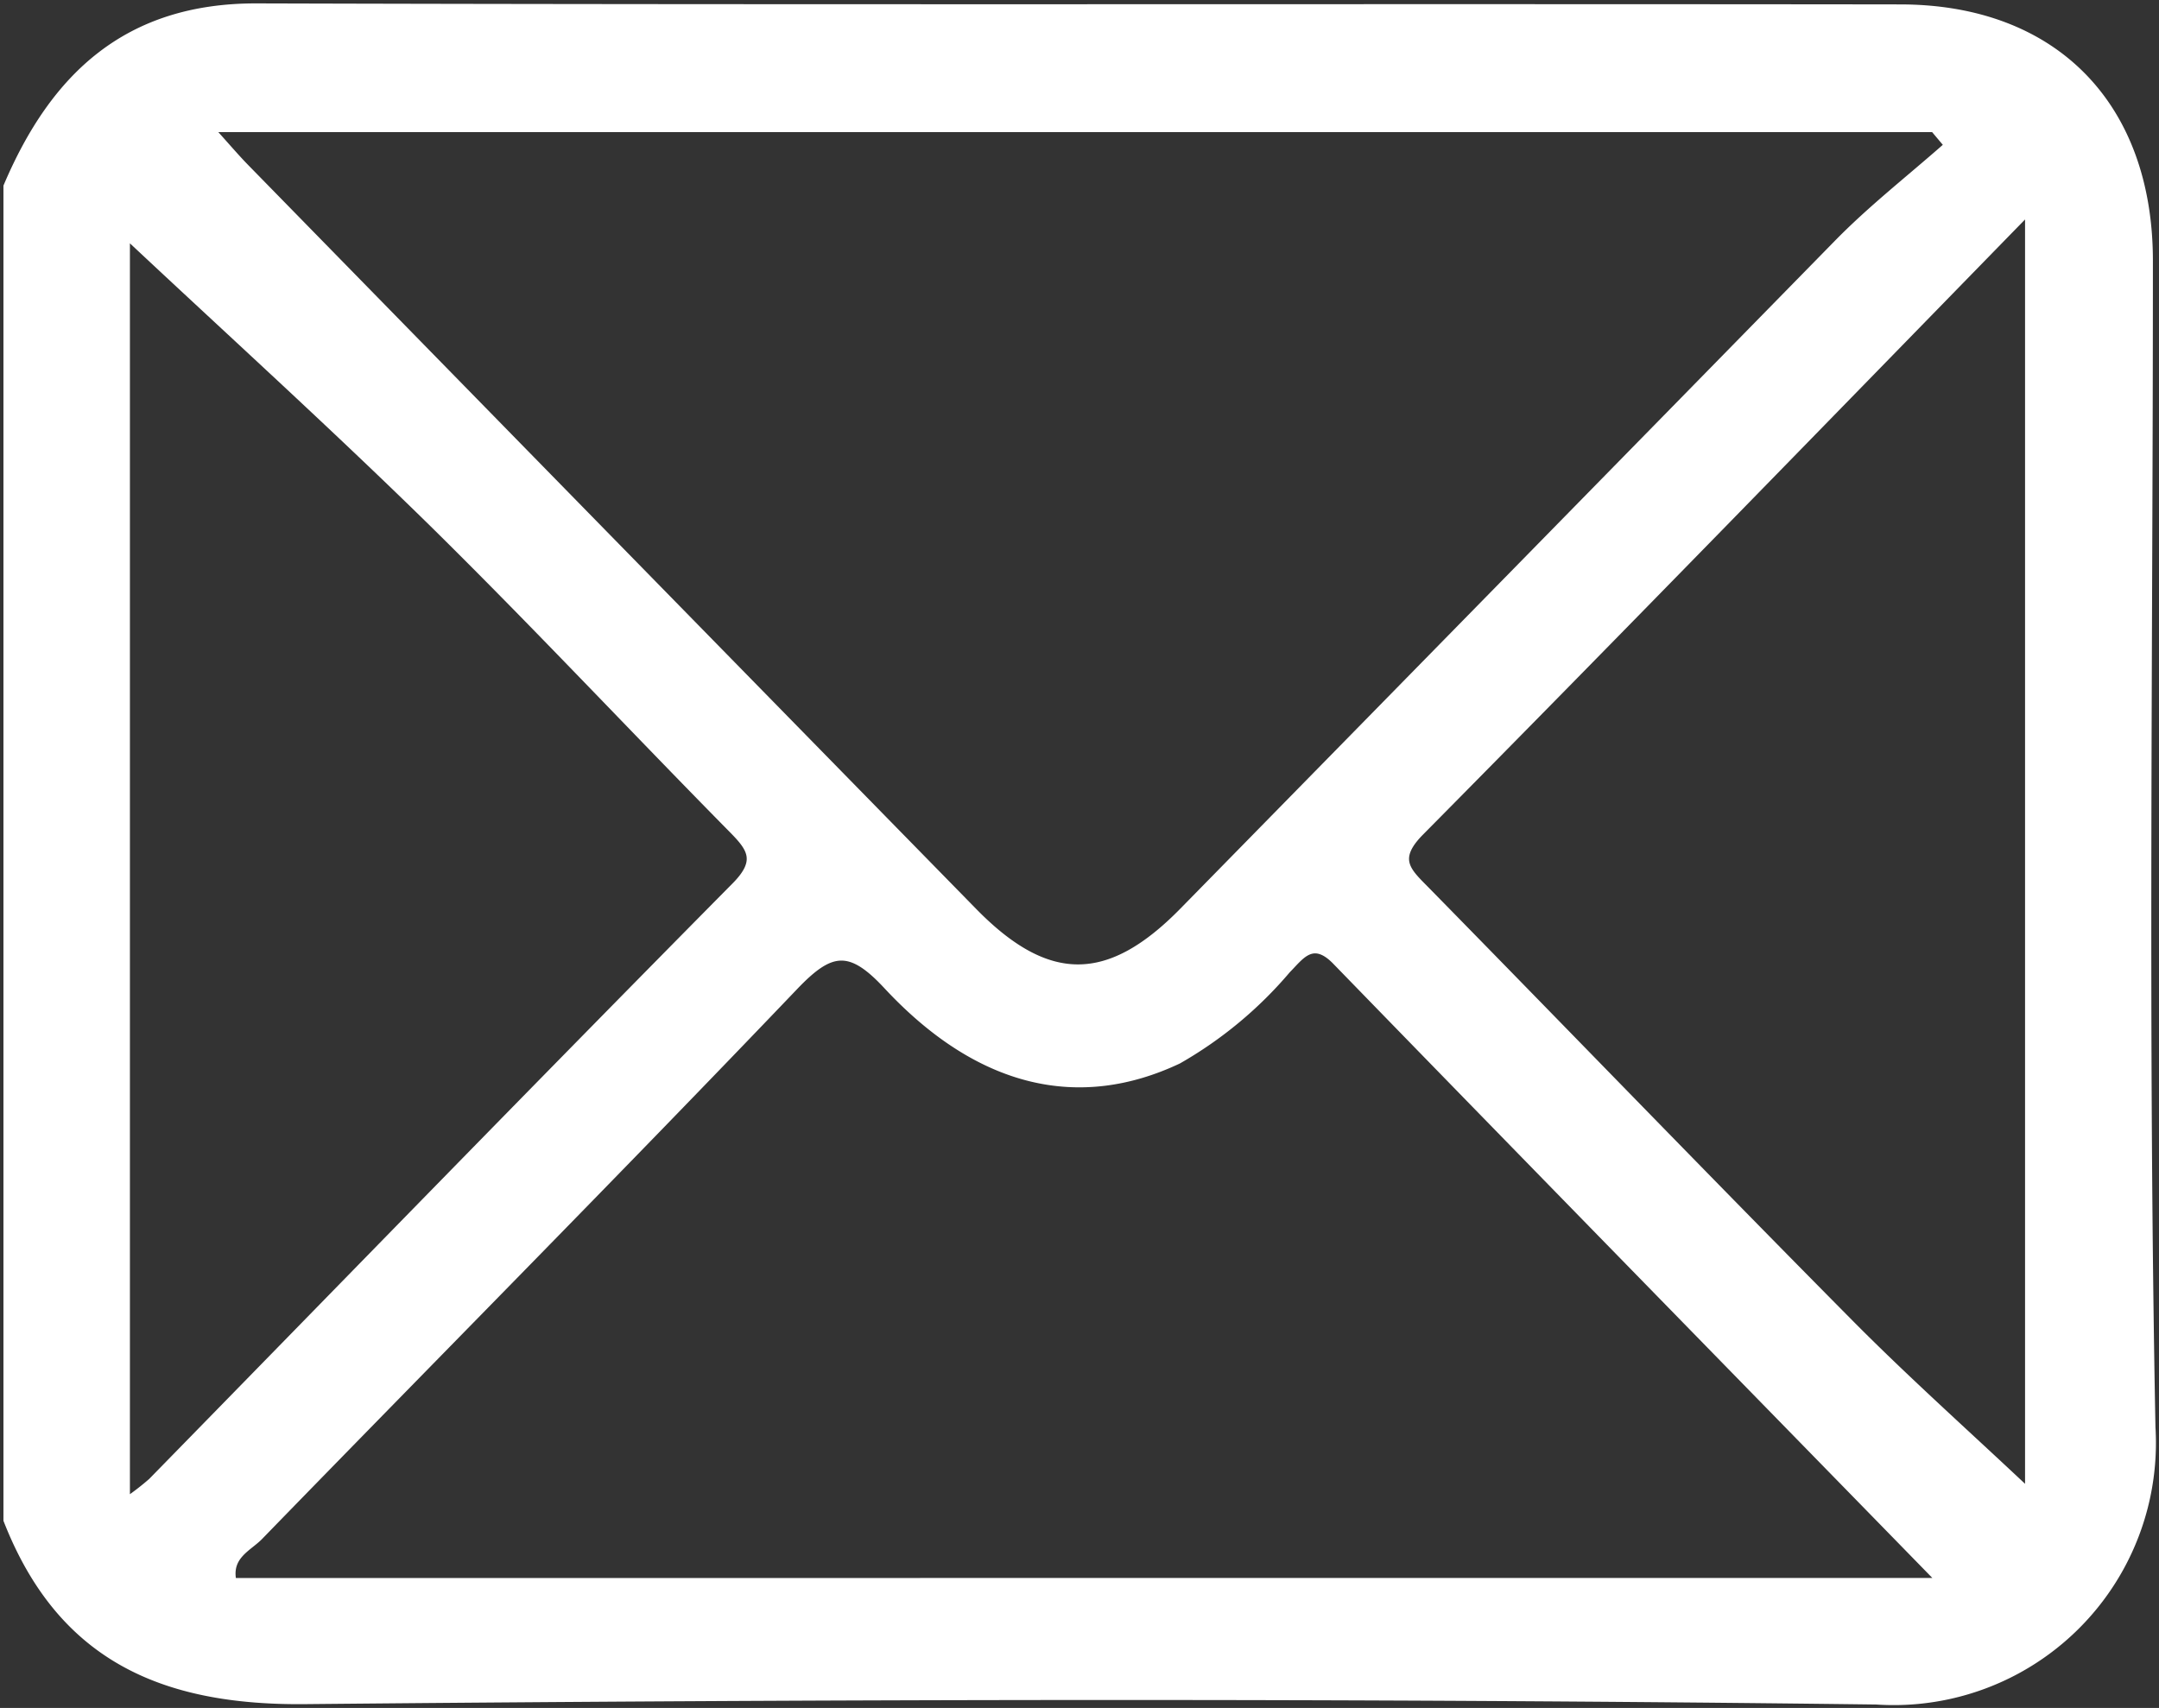 <svg xmlns="http://www.w3.org/2000/svg" xmlns:xlink="http://www.w3.org/1999/xlink" width="51.418" height="40.681" viewBox="0 0 51.418 40.681"><rect x="0" y="0" width="51.418" height="40.681" fill="#333333" stroke="none"/><defs><style>.a,.d{fill:none;}.b{clip-path:url(#a);}.c{fill:#ffffff;}.d{stroke:#ffffff;stroke-width:0.12px;}</style><clipPath id="a"><path class="a" d="M0,23.476H51.418V-17.2H0Z" transform="translate(0 17.205)"/></clipPath></defs><g transform="translate(0 17.205)"><g class="b" transform="translate(0 -17.205)"><g transform="translate(0.142 0.141)"><path class="c" d="M0,20.815V-10.963c1.121-2.641,2.878-4.3,5.973-4.292,13.045.038,26.09.007,39.135.024,3.691,0,5.961,2.334,5.963,6.044,0,9.264-.118,18.53.061,27.79a6.185,6.185,0,0,1-6.587,6.54c-12.475-.156-24.955-.128-37.432-.009-3.433.033-5.84-1.062-7.112-4.318M46.211-11.94l-.31-.369H4.923c.369.409.579.657.806.889Q14.4-2.553,23.068,6.3c1.75,1.785,3.19,1.78,4.949-.017Q35.8-1.653,43.582-9.6c.818-.835,1.75-1.561,2.629-2.336M46.02,22.248c-4.954-5.077-9.666-9.893-14.362-14.726-.537-.556-.8-.132-1.128.2a9.725,9.725,0,0,1-2.6,2.159C25.56,11,23.167,10.468,20.964,8.1c-.87-.936-1.312-.872-2.163.019-4.209,4.405-8.5,8.732-12.745,13.1-.265.272-.745.454-.631,1.031Zm2.126-2.164v-30.4C43.218-5.265,38.482-.387,33.7,4.446c-.615.624-.3.894.123,1.324,3.374,3.44,6.72,6.907,10.111,10.33,1.352,1.364,2.79,2.646,4.211,3.984M2.892-9.739V20.309a6.193,6.193,0,0,0,.56-.435c4.627-4.731,9.24-9.479,13.894-14.185.584-.589.371-.868-.08-1.324-2.39-2.424-4.715-4.911-7.143-7.3C7.734-5.277,5.252-7.525,2.892-9.739" transform="translate(0 15.255)"/></g><g transform="translate(0.142 0.141)"><path class="d" d="M0,20.815V-10.963c1.121-2.641,2.878-4.3,5.973-4.292,13.045.038,26.09.007,39.135.024,3.691,0,5.961,2.334,5.963,6.044,0,9.264-.118,18.53.061,27.79a6.185,6.185,0,0,1-6.587,6.54c-12.475-.156-24.955-.128-37.432-.009C3.679,25.166,1.272,24.071,0,20.815ZM46.211-11.94l-.31-.369H4.923c.369.409.579.657.806.889Q14.4-2.553,23.068,6.3c1.75,1.785,3.19,1.78,4.949-.017Q35.8-1.653,43.582-9.6C44.4-10.439,45.332-11.164,46.211-11.94ZM46.02,22.248c-4.954-5.077-9.666-9.893-14.362-14.726-.537-.556-.8-.132-1.128.2a9.725,9.725,0,0,1-2.6,2.159C25.56,11,23.167,10.468,20.964,8.1c-.87-.936-1.312-.872-2.163.019-4.209,4.405-8.5,8.732-12.745,13.1-.265.272-.745.454-.631,1.031Zm2.126-2.164v-30.4C43.218-5.265,38.482-.387,33.7,4.446c-.615.624-.3.894.123,1.324,3.374,3.44,6.72,6.907,10.111,10.33C45.287,17.465,46.725,18.746,48.146,20.085ZM2.892-9.739V20.309a6.193,6.193,0,0,0,.56-.435c4.627-4.731,9.24-9.479,13.894-14.185.584-.589.371-.868-.08-1.324-2.39-2.424-4.715-4.911-7.143-7.3C7.734-5.277,5.252-7.525,2.892-9.739Z" transform="translate(0 15.255)"/></g></g></g></svg>